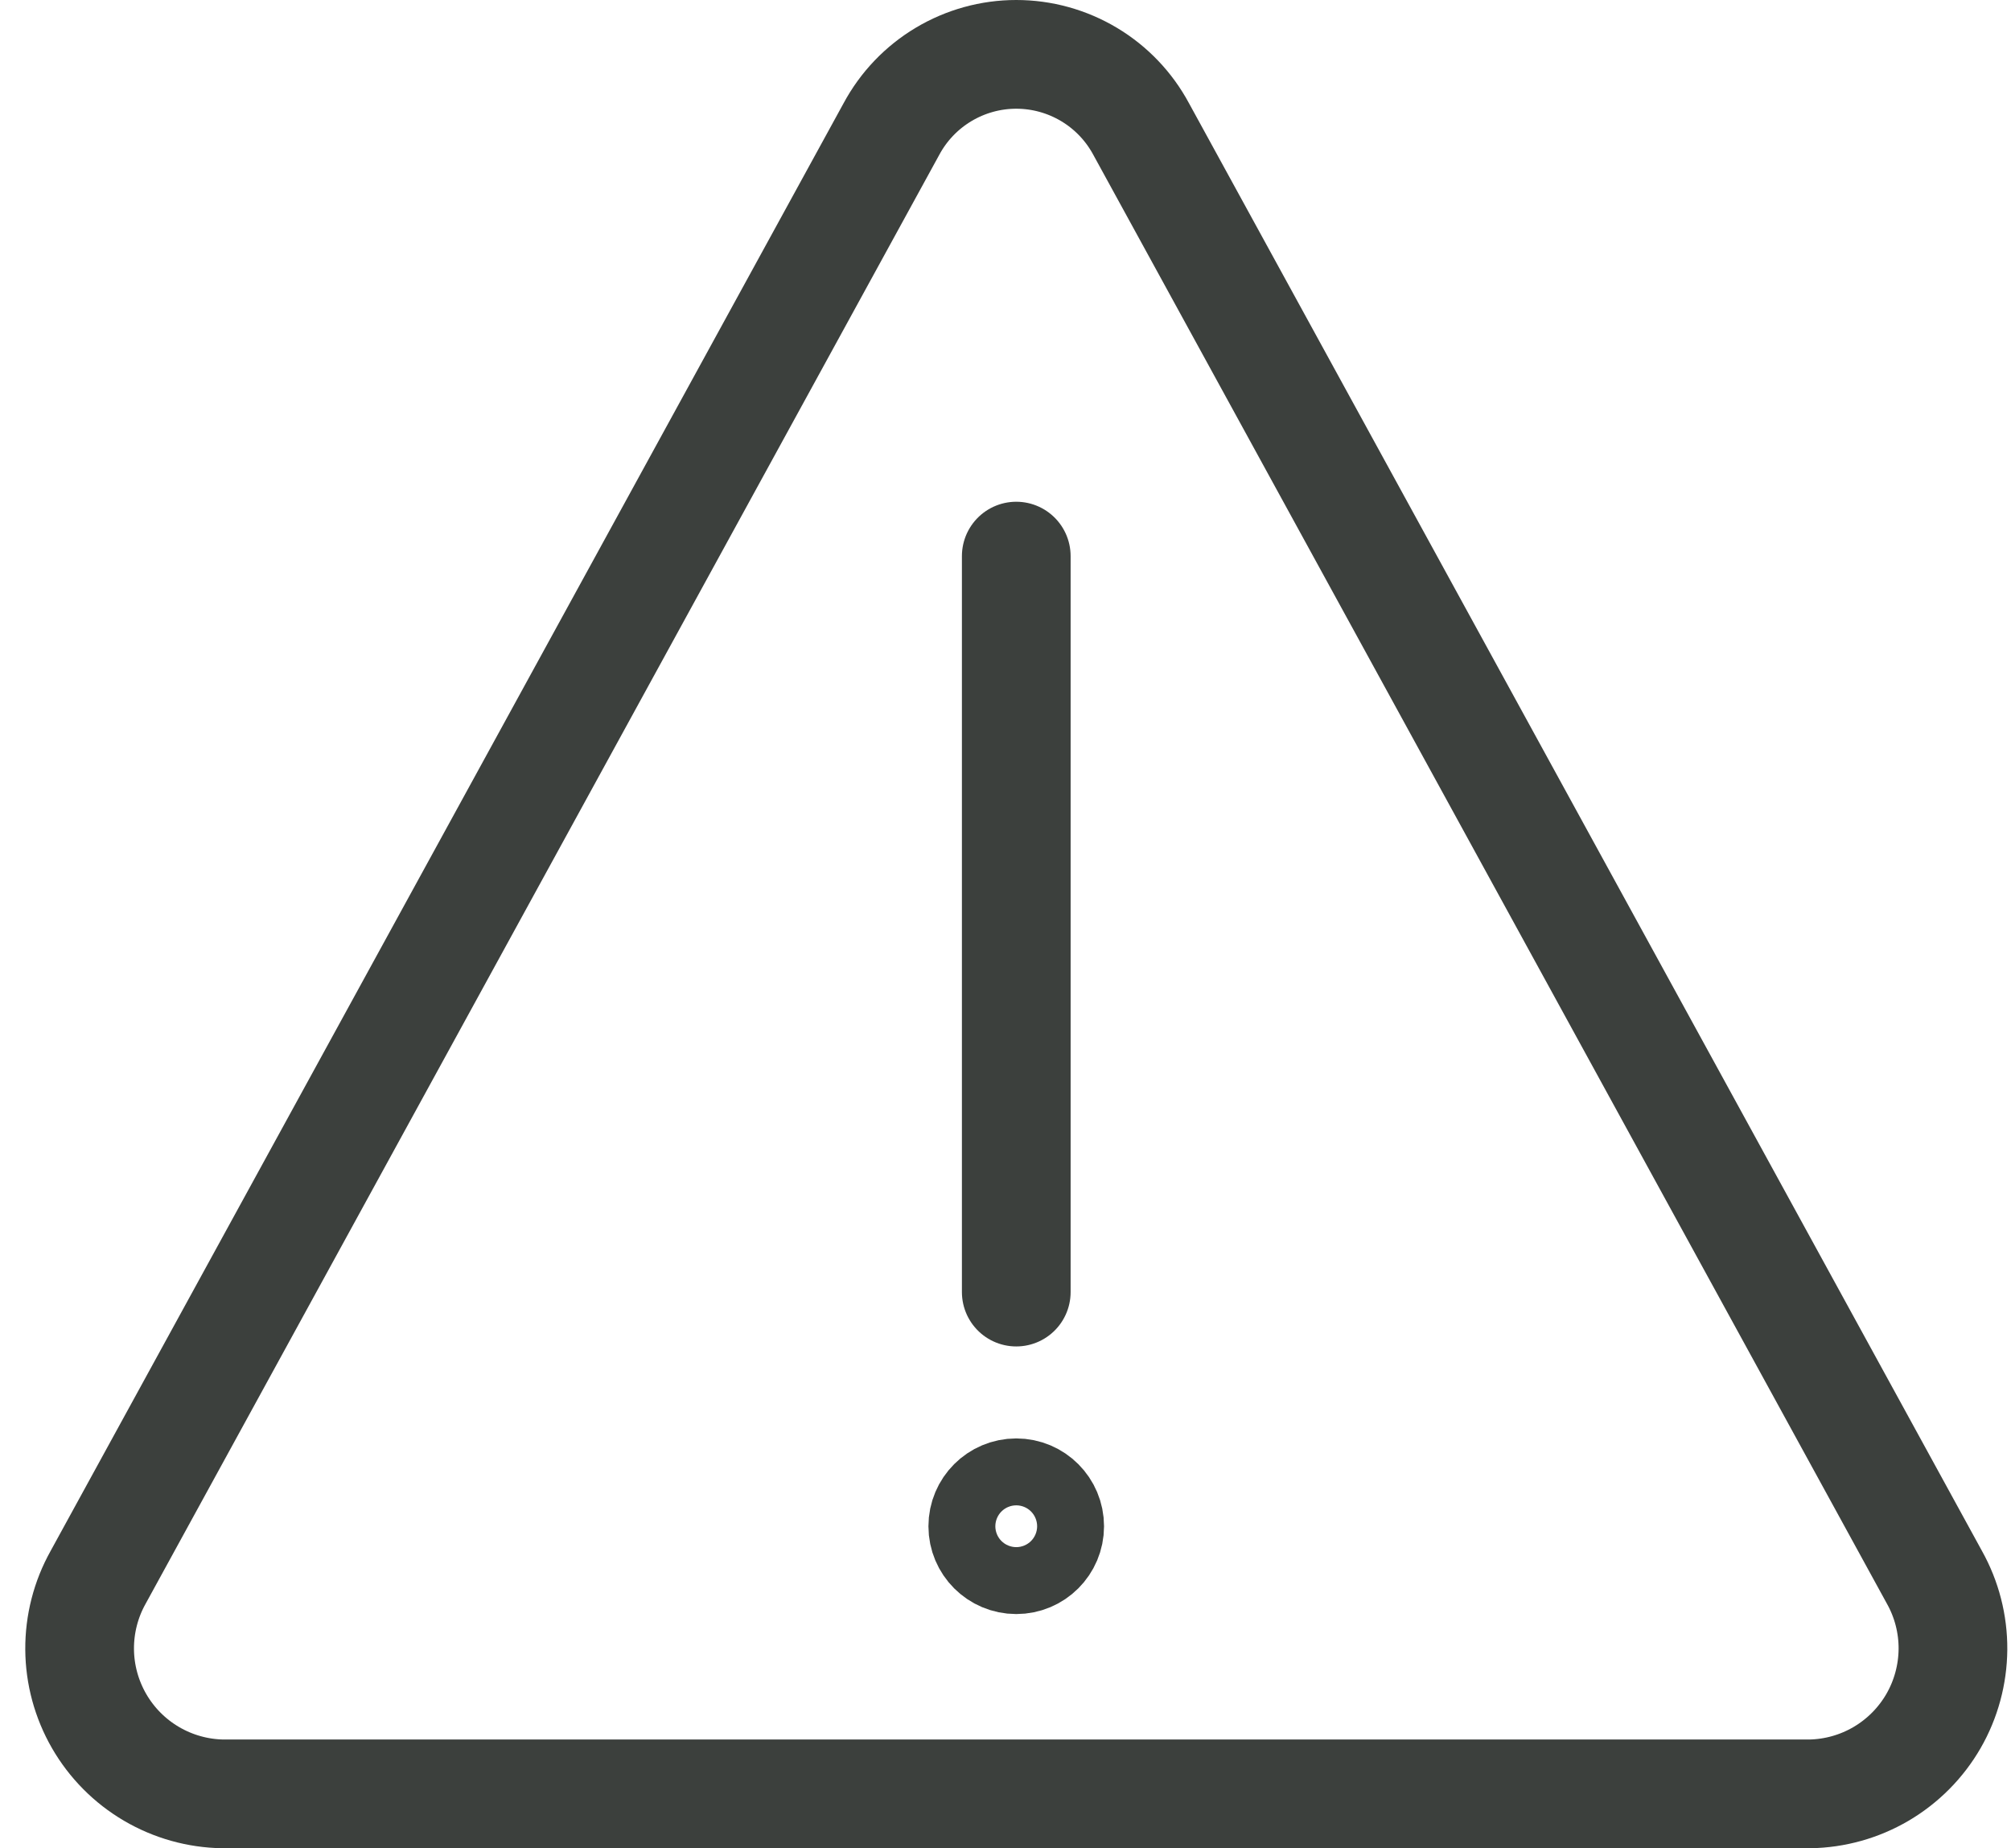 <svg width="37" height="34" viewBox="0 0 37 34" fill="none" xmlns="http://www.w3.org/2000/svg">
<path d="M1.805 29.017L16.401 2.374C16.624 1.959 16.955 1.612 17.36 1.37C17.764 1.128 18.227 1 18.698 1C19.17 1 19.632 1.128 20.037 1.37C20.442 1.612 20.773 1.959 20.996 2.374L35.592 29.017C35.818 29.421 35.935 29.878 35.932 30.341C35.928 30.804 35.805 31.259 35.574 31.66C35.342 32.062 35.01 32.396 34.611 32.631C34.211 32.866 33.758 32.993 33.294 33H4.102C3.639 32.993 3.186 32.866 2.786 32.631C2.386 32.396 2.055 32.062 1.823 31.66C1.592 31.259 1.468 30.804 1.465 30.341C1.462 29.878 1.579 29.421 1.805 29.017V29.017Z" stroke="#3C403D" stroke-width="2" stroke-linecap="round" stroke-linejoin="round"/>
<path d="M18.698 10.23V23.769" stroke="#3C403D" stroke-width="2" stroke-linecap="round" stroke-linejoin="round"/>
<path d="M18.698 28.692C19.038 28.692 19.313 28.417 19.313 28.077C19.313 27.737 19.038 27.461 18.698 27.461C18.358 27.461 18.082 27.737 18.082 28.077C18.082 28.417 18.358 28.692 18.698 28.692Z" stroke="#3C403D" stroke-width="2" stroke-linecap="round" stroke-linejoin="round"/>
</svg>
